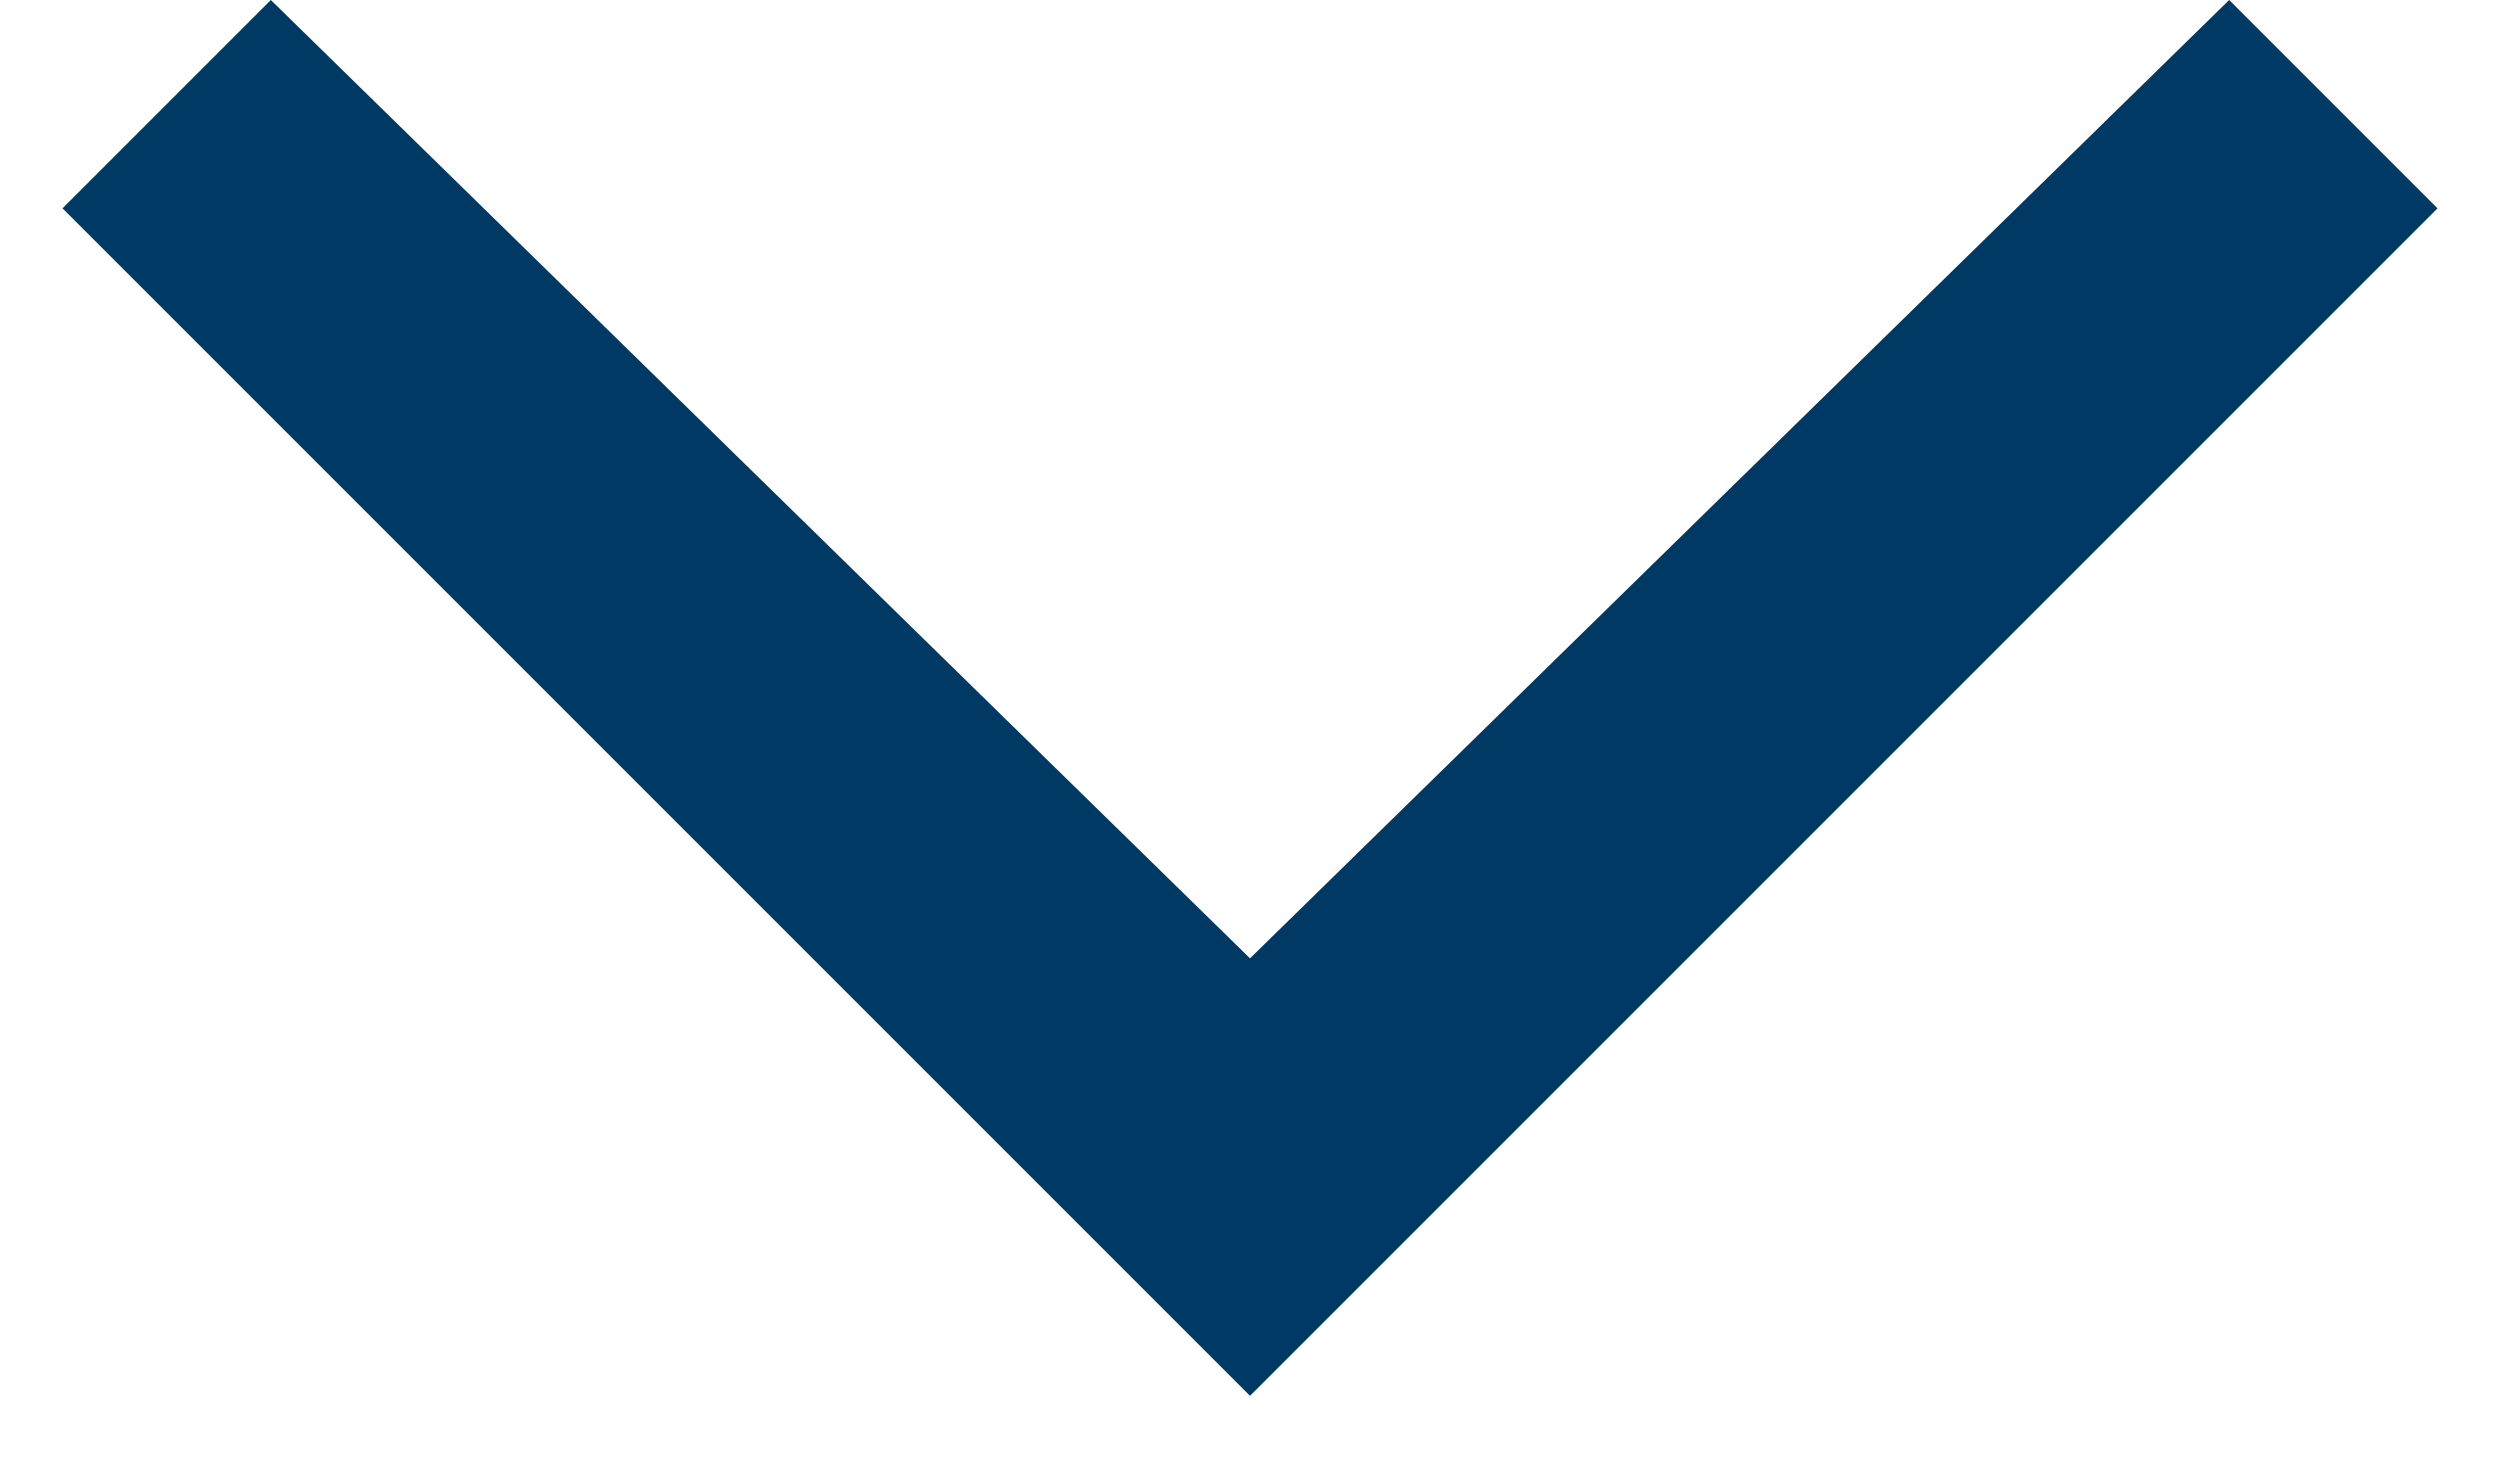 <?xml version="1.0" encoding="utf-8"?>
<svg xmlns="http://www.w3.org/2000/svg" xmlns:xlink="http://www.w3.org/1999/xlink" version="1.1" id="Layer_1" x="0px" y="0px" viewBox="0 0 12 7" style="enable-background:new 0 0 12 7;">
<style type="text/css">
	.st0{fill-rule:evenodd;clip-rule:evenodd;fill:#003963;}
</style>
<path class="st0" d="M11.7,1L6,6.7L0.3,1l1-1L6,4.6L10.7,0L11.7,1z"/>
</svg>